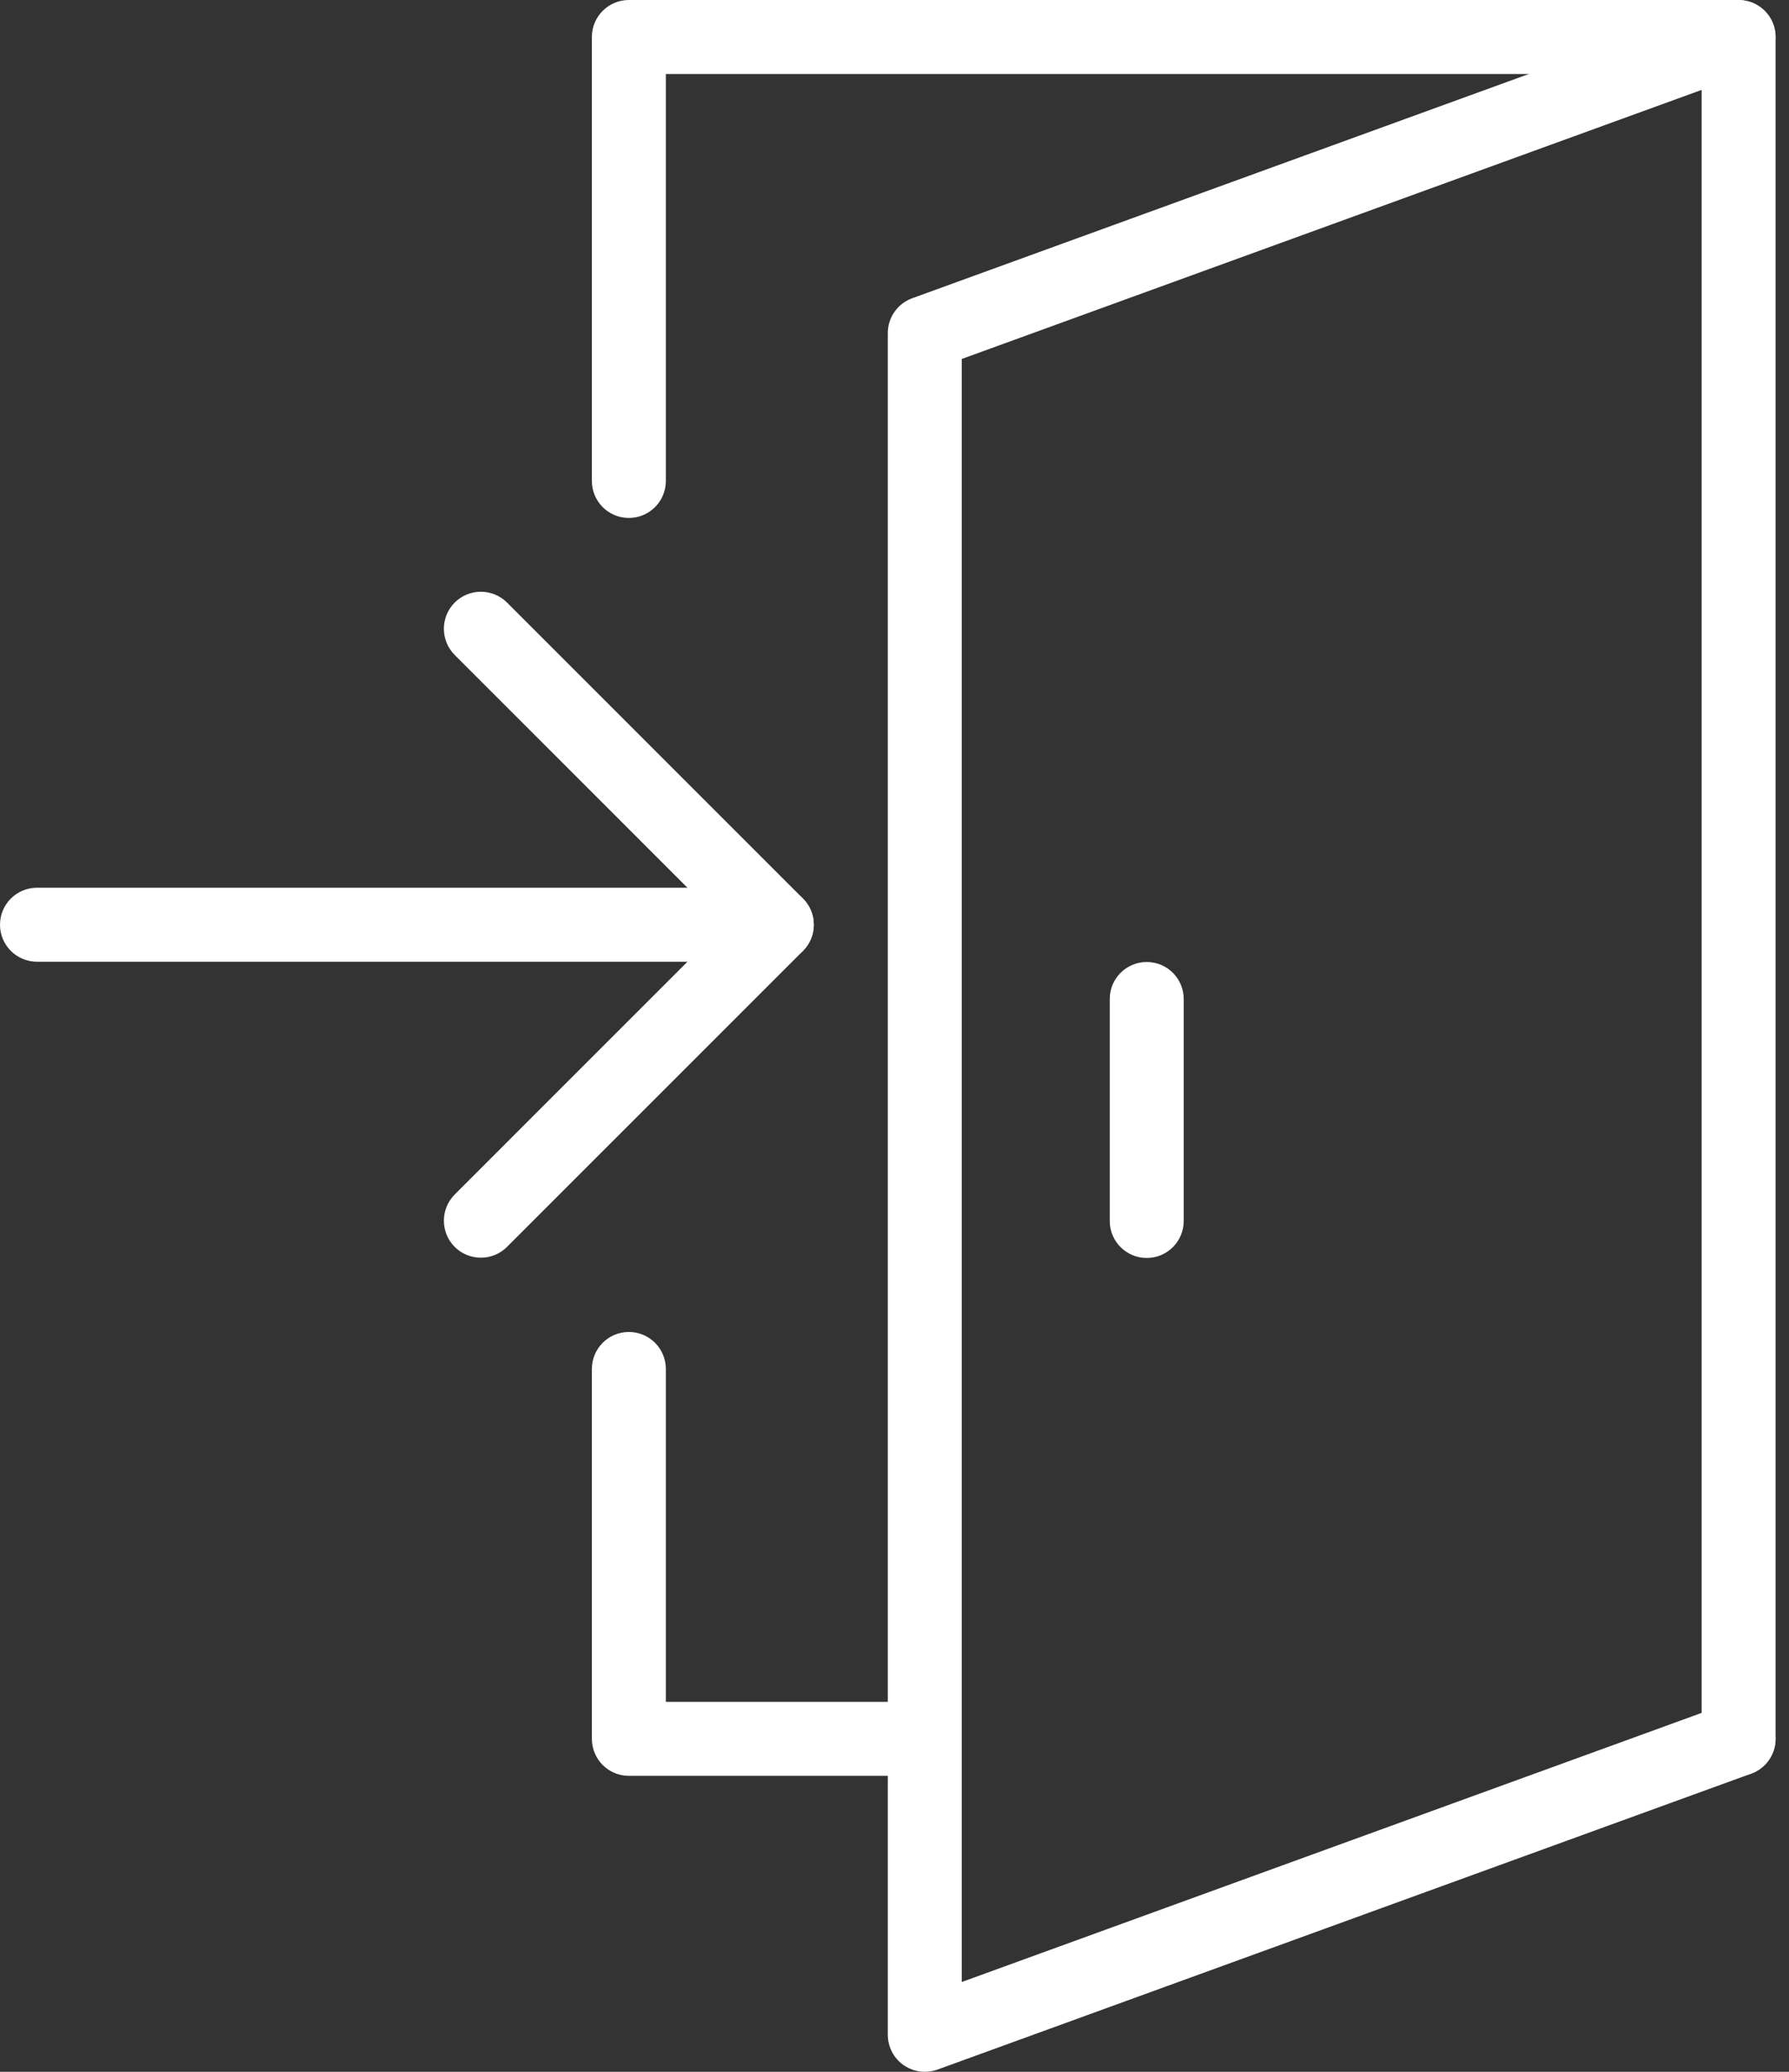 <svg width="95" height="110" viewBox="0 0 95 110" fill="none" xmlns="http://www.w3.org/2000/svg">
<rect x="0" y="0" width="95" height="110" fill="#333333" stroke="none"/>
<g clip-path="url(#clip0_2031_2417)">
<path d="M49.108 94.286H33.394C32.309 94.286 31.43 93.407 31.43 92.322V72.683C31.43 71.598 32.309 70.719 33.394 70.719C34.479 70.719 35.358 71.598 35.358 72.683V90.357H49.108C50.194 90.357 51.072 91.236 51.072 92.322C51.072 93.407 50.194 94.286 49.108 94.286Z" fill="white"/>
<path d="M92.323 94.286C91.237 94.286 90.358 93.407 90.358 92.321V3.929H35.358V25.536C35.358 26.621 34.479 27.5 33.394 27.5C32.309 27.5 31.43 26.621 31.43 25.536V1.964C31.43 0.879 32.309 0 33.394 0H92.323C93.408 0 94.287 0.879 94.287 1.964V92.321C94.287 93.407 93.408 94.286 92.323 94.286Z" fill="white"/>
<path d="M49.109 110C48.711 110 48.318 109.877 47.984 109.646C47.459 109.278 47.145 108.679 47.145 108.035V17.683C47.145 16.858 47.66 16.122 48.436 15.837L91.65 0.123C92.667 -0.246 93.796 0.28 94.169 1.296C94.538 2.318 94.012 3.442 92.996 3.815L51.073 19.058V105.231L91.65 90.475C92.667 90.106 93.796 90.632 94.169 91.648C94.538 92.67 94.012 93.794 92.996 94.168L49.782 109.882C49.566 109.96 49.335 110 49.109 110Z" fill="white"/>
<path d="M60.894 66.79C59.809 66.79 58.93 65.911 58.93 64.826V53.041C58.93 51.955 59.809 51.076 60.894 51.076C61.979 51.076 62.858 51.955 62.858 53.041V64.826C62.858 65.911 61.979 66.79 60.894 66.79Z" fill="white"/>
<path d="M41.25 51.061H1.964C0.879 51.061 0 50.182 0 49.097C0 48.012 0.879 47.133 1.964 47.133H41.25C42.335 47.133 43.214 48.012 43.214 49.097C43.214 50.182 42.335 51.061 41.25 51.061Z" fill="white"/>
<path d="M25.535 66.776C25.034 66.776 24.528 66.584 24.145 66.201C23.379 65.435 23.379 64.193 24.145 63.422L38.469 49.097L24.145 34.773C23.379 34.006 23.379 32.764 24.145 31.993C24.911 31.227 26.158 31.227 26.924 31.993L42.639 47.707C43.405 48.473 43.405 49.716 42.639 50.487L26.924 66.201C26.541 66.584 26.04 66.776 25.535 66.776Z" fill="white"/>
</g>
<defs>
<clipPath id="clip0_2031_2417">
<rect width="94.286" height="110" fill="white"/>
</clipPath>
</defs>
</svg>
